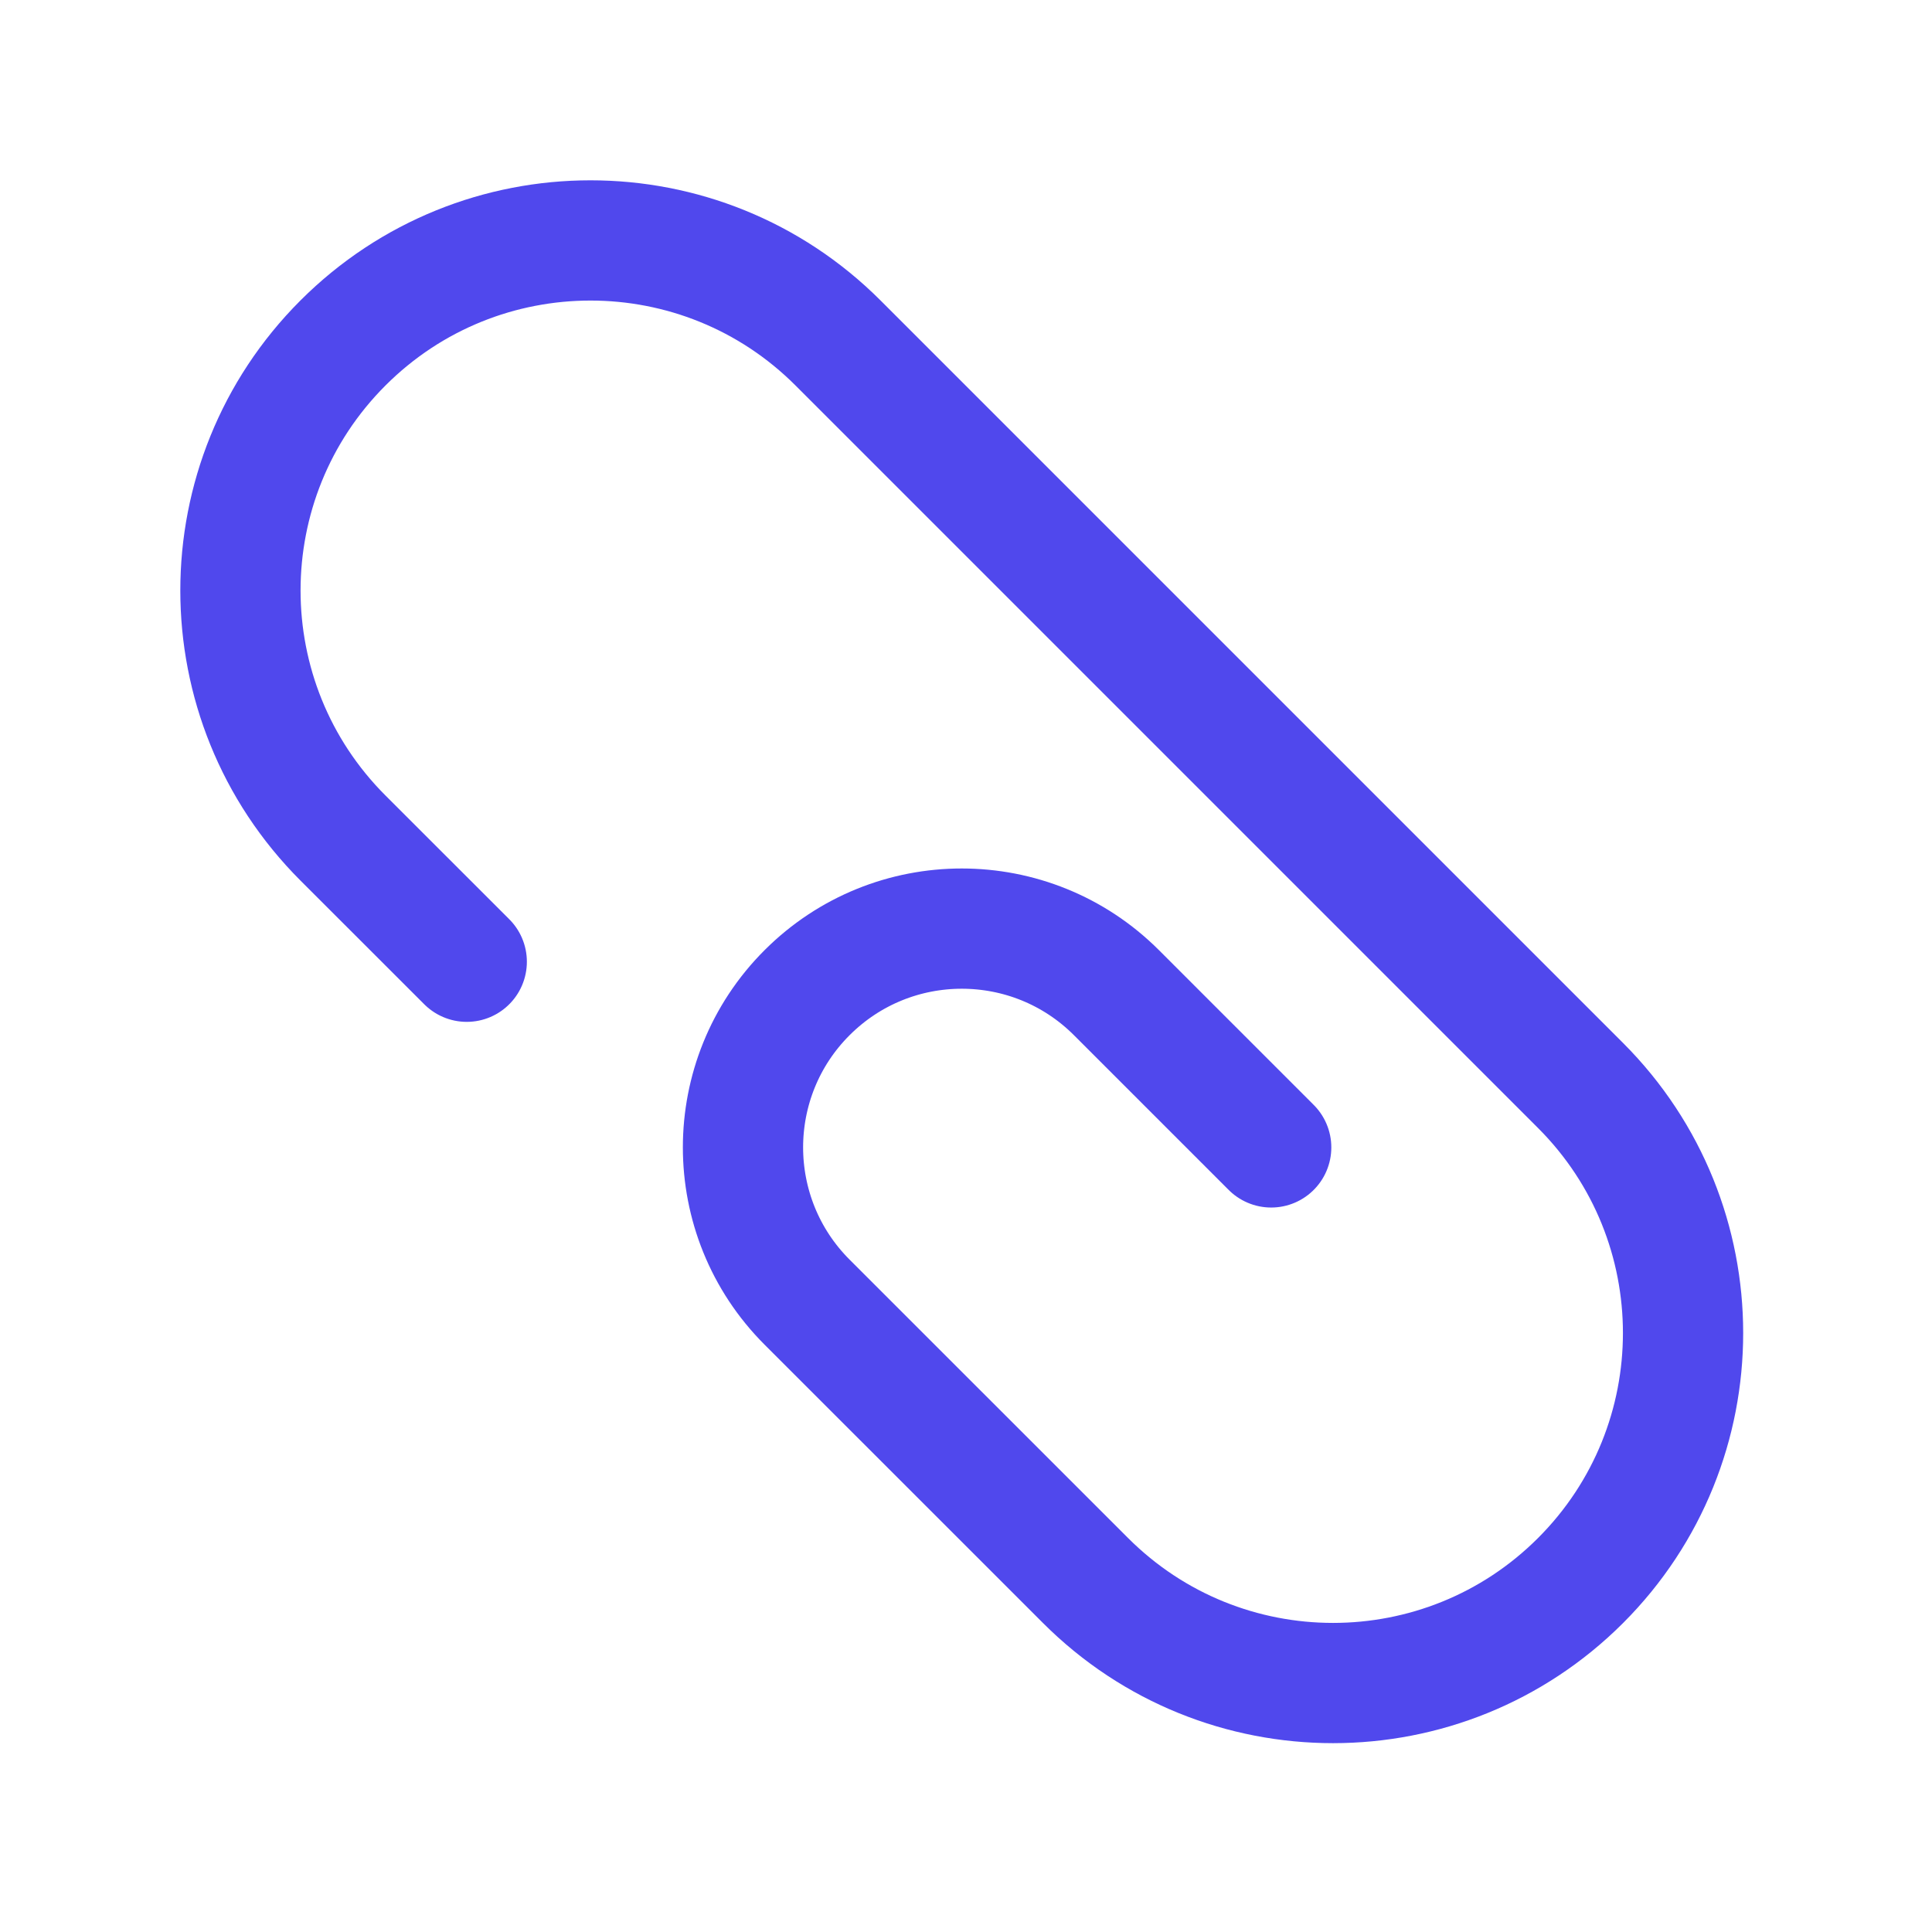 <svg width="29" height="29" viewBox="0 0 29 29" fill="none" xmlns="http://www.w3.org/2000/svg">
<path d="M7.006 14.436L5.148 12.579C3.096 10.527 3.096 7.2 5.148 5.148C7.2 3.096 10.527 3.096 12.579 5.148L23.725 16.294C25.776 18.346 25.776 21.672 23.725 23.724C21.673 25.776 18.346 25.776 16.294 23.724L12.114 19.545C10.832 18.262 10.832 16.183 12.114 14.901C13.397 13.618 15.476 13.618 16.759 14.901L19.081 17.223" stroke="#5048ED" stroke-width="1.805" stroke-linecap="round" stroke-linejoin="round"/>
</svg>
